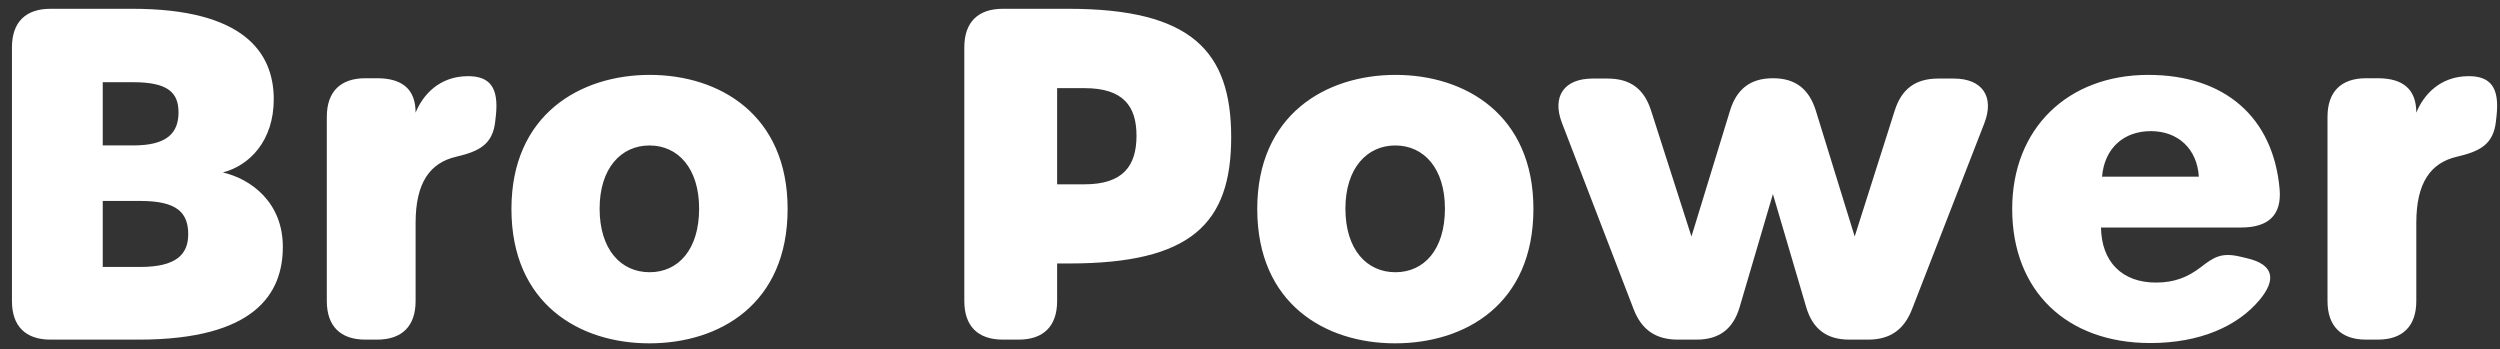 <svg 
 xmlns="http://www.w3.org/2000/svg"
 xmlns:xlink="http://www.w3.org/1999/xlink"
 width="186px" height="26px">
<rect width="100%" height="100%" fill="#333333" stroke="none"/>
<path fill-rule="evenodd"  fill="rgb(255, 255, 255)"
 d="M185.751,8.538 L185.699,9.021 C185.510,10.760 184.492,11.261 182.796,11.659 C180.854,12.111 179.773,13.573 179.773,16.580 L179.773,22.401 C179.773,24.259 178.765,25.268 176.907,25.268 L176.033,25.268 C174.175,25.268 173.167,24.259 173.167,22.401 L173.167,8.688 C173.167,6.830 174.175,5.821 176.033,5.821 L176.907,5.821 C178.765,5.821 179.773,6.623 179.773,8.384 C180.301,7.078 181.524,5.667 183.679,5.667 C185.310,5.667 185.954,6.536 185.751,8.538 ZM166.734,16.927 L156.313,16.927 C156.356,19.488 157.886,21.023 160.400,21.023 C161.785,21.023 162.773,20.619 163.731,19.885 C164.701,19.140 165.256,18.759 166.671,19.094 L167.199,19.219 C169.136,19.678 169.402,20.771 168.107,22.319 C166.474,24.272 163.678,25.522 159.982,25.522 L159.982,25.522 C153.767,25.522 149.707,21.654 149.707,15.545 C149.707,9.561 153.835,5.572 159.835,5.572 C165.502,5.572 169.126,8.708 169.602,14.061 C169.772,15.976 168.801,16.927 166.734,16.927 ZM160.020,9.756 C158.039,9.756 156.577,10.989 156.392,13.142 L163.594,13.142 C163.462,11.075 162.054,9.756 160.020,9.756 ZM142.254,23.009 C141.660,24.536 140.615,25.268 138.987,25.268 L137.592,25.268 C135.906,25.268 134.862,24.480 134.382,22.852 L131.905,14.439 L129.428,22.852 C128.948,24.481 127.904,25.268 126.218,25.268 L124.836,25.268 L124.836,25.268 C123.207,25.268 122.140,24.555 121.545,23.009 L116.210,9.146 C115.446,7.160 116.382,5.845 118.492,5.845 L119.606,5.845 C121.292,5.845 122.321,6.607 122.840,8.227 L125.844,17.596 L128.711,8.239 C129.205,6.626 130.232,5.822 131.894,5.822 L131.925,5.822 C133.583,5.822 134.602,6.629 135.099,8.239 L137.989,17.596 L140.968,8.226 C141.483,6.607 142.518,5.845 144.204,5.845 L145.365,5.845 C147.485,5.845 148.402,7.193 147.634,9.170 L142.254,23.009 ZM103.795,25.544 C98.611,25.544 93.539,22.616 93.539,15.545 C93.539,8.541 98.634,5.572 103.831,5.572 C109.027,5.572 114.086,8.541 114.086,15.545 C114.086,22.616 109.038,25.544 103.795,25.544 ZM103.808,10.823 C101.696,10.823 100.099,12.520 100.099,15.521 C100.099,18.579 101.696,20.254 103.818,20.254 C105.952,20.254 107.503,18.569 107.503,15.521 C107.503,12.531 105.942,10.823 103.808,10.823 ZM79.562,19.602 L78.650,19.602 L78.650,22.401 C78.650,24.259 77.642,25.268 75.785,25.268 L74.611,25.268 C72.753,25.268 71.745,24.259 71.745,22.401 L71.745,3.520 C71.745,1.662 72.753,0.654 74.611,0.654 L79.481,0.654 C88.635,0.654 91.600,3.797 91.600,10.210 C91.600,16.622 88.635,19.602 79.562,19.602 ZM80.689,6.558 L78.650,6.558 L78.650,13.713 L80.689,13.713 C83.551,13.713 84.556,12.345 84.556,10.095 C84.556,7.879 83.551,6.558 80.689,6.558 ZM48.307,25.544 C43.123,25.544 38.051,22.616 38.051,15.545 C38.051,8.541 43.146,5.572 48.343,5.572 C53.539,5.572 58.598,8.541 58.598,15.545 C58.598,22.616 53.550,25.544 48.307,25.544 ZM48.320,10.823 C46.208,10.823 44.611,12.520 44.611,15.521 C44.611,18.579 46.208,20.254 48.330,20.254 C50.464,20.254 52.015,18.569 52.015,15.521 C52.015,12.531 50.454,10.823 48.320,10.823 ZM36.847,9.021 C36.658,10.760 35.640,11.261 33.944,11.659 C32.002,12.111 30.921,13.573 30.921,16.580 L30.921,22.401 C30.921,24.259 29.913,25.268 28.055,25.268 L27.181,25.268 C25.323,25.268 24.315,24.259 24.315,22.401 L24.315,8.688 C24.315,6.830 25.323,5.821 27.181,5.821 L28.055,5.821 C29.913,5.821 30.921,6.623 30.921,8.384 C31.449,7.078 32.672,5.667 34.827,5.667 C36.458,5.667 37.102,6.536 36.899,8.538 L36.847,9.021 ZM10.318,25.268 L3.755,25.268 C1.897,25.268 0.889,24.259 0.889,22.401 L0.889,3.520 C0.889,1.662 1.897,0.654 3.755,0.654 L9.851,0.654 C18.150,0.654 20.367,3.922 20.367,7.385 C20.367,10.485 18.555,12.321 16.581,12.829 C18.715,13.328 21.043,15.085 21.043,18.363 C21.043,21.857 18.953,25.268 10.318,25.268 ZM9.900,6.116 L7.644,6.116 L7.644,10.820 L9.932,10.820 L9.932,10.819 C12.426,10.819 13.281,9.893 13.281,8.363 C13.281,6.875 12.484,6.116 9.900,6.116 ZM10.446,14.950 L7.644,14.950 L7.644,19.862 L10.424,19.862 C13.115,19.862 14.003,18.926 14.003,17.428 C14.003,15.845 13.200,14.950 10.446,14.950 Z"/>
</svg>
